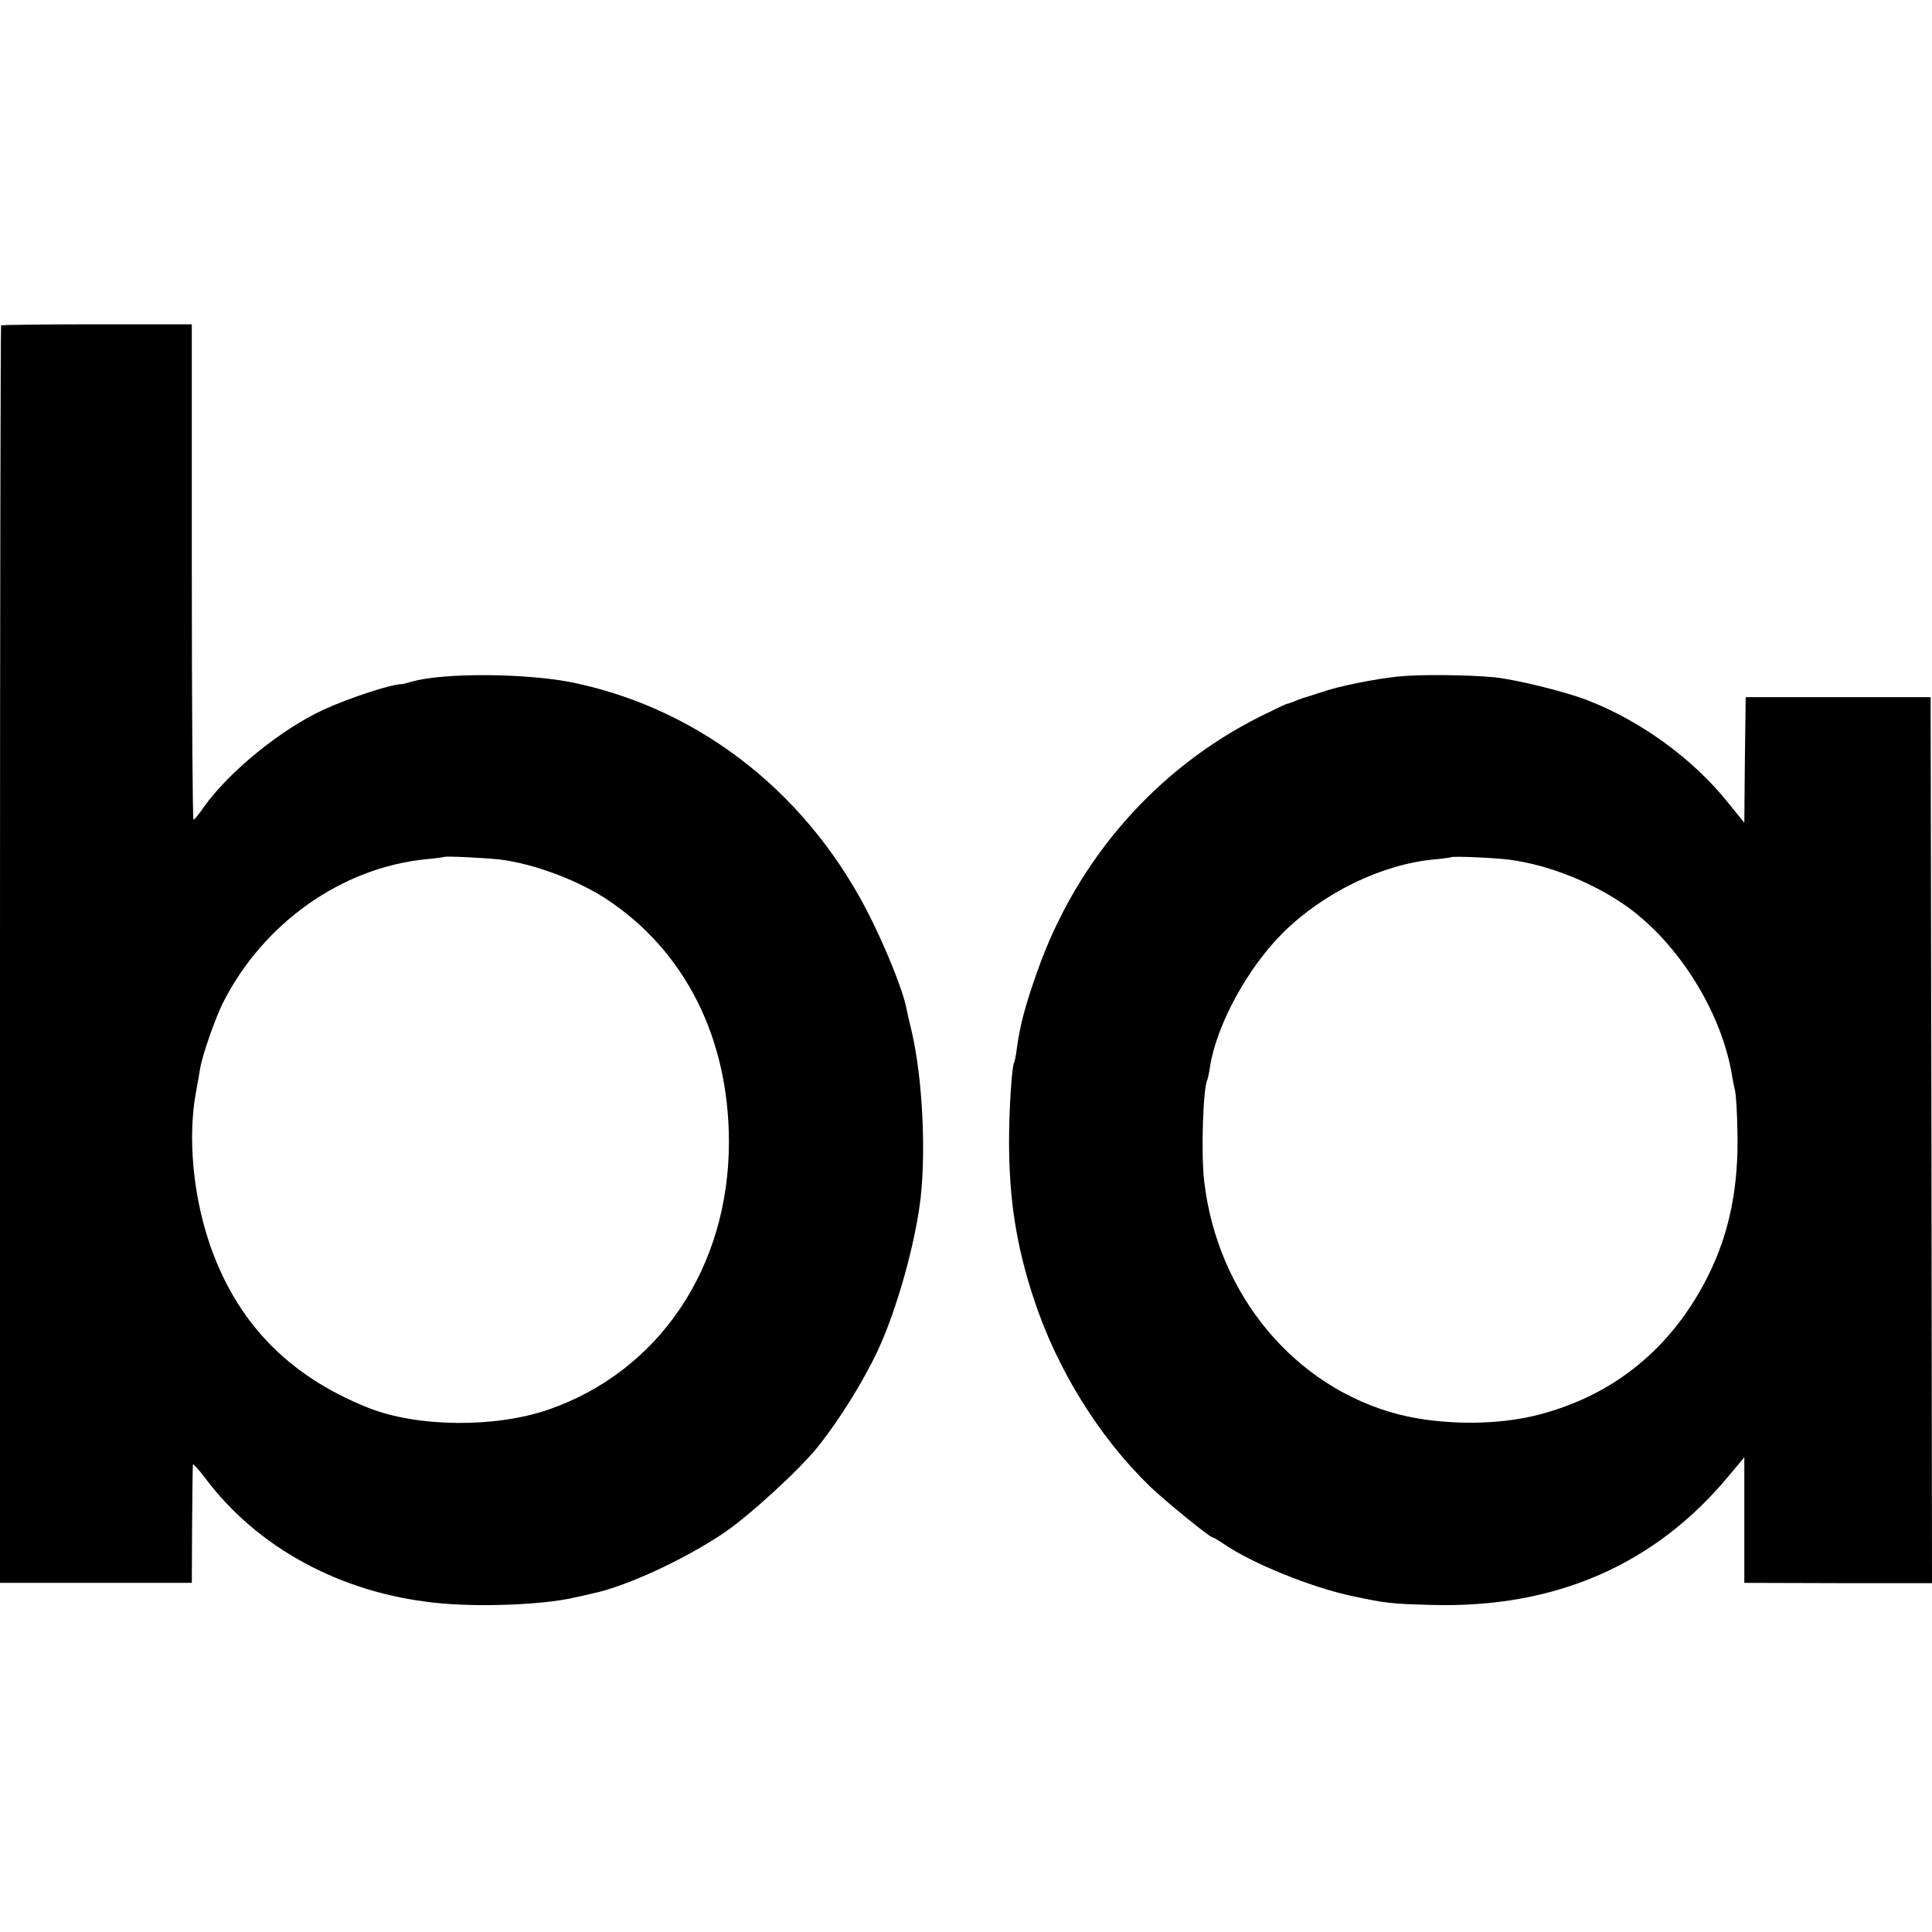 <?xml version="1.0" standalone="no"?>
<!DOCTYPE svg PUBLIC "-//W3C//DTD SVG 20010904//EN"
 "http://www.w3.org/TR/2001/REC-SVG-20010904/DTD/svg10.dtd">
<svg version="1.0" xmlns="http://www.w3.org/2000/svg"
 width="700pt" height="700pt" viewBox="0 0 700 700"
 preserveAspectRatio="xMidYMid meet">
<g transform="translate(0,700) scale(0.1,-0.1)"
fill="#000000" stroke="none">
<path d="M4 5821 c-2 -2 -4 -1029 -4 -2280 l0 -2276 348 0 347 0 1 210 c1 116
2 214 3 219 0 4 21 -18 45 -50 188 -251 489 -415 831 -451 154 -17 388 -8 503
18 26 6 56 12 66 15 120 24 329 120 476 218 94 63 278 232 345 316 79 100 163
235 216 348 69 149 136 388 155 555 19 175 6 430 -32 597 -10 41 -19 80 -20
87 -10 57 -68 202 -125 318 -220 448 -609 760 -1074 860 -166 36 -477 39 -594
5 -17 -5 -34 -9 -36 -9 -35 1 -188 -49 -282 -92 -154 -71 -341 -223 -433 -351
-18 -27 -36 -48 -39 -48 -3 0 -6 404 -6 897 l0 898 -343 0 c-189 0 -346 -2
-348 -4z m1806 -1935 c123 -15 284 -75 391 -146 282 -188 439 -501 440 -875 1
-457 -254 -835 -656 -973 -193 -66 -474 -63 -650 7 -294 117 -483 315 -579
605 -57 173 -75 376 -47 533 6 32 13 73 16 91 8 49 54 180 82 237 146 290 431
492 738 522 33 3 61 7 63 8 4 4 147 -3 202 -9z"/>
<path d="M5067 4549 c-86 -9 -216 -35 -276 -56 -25 -8 -50 -16 -56 -18 -5 -1
-23 -7 -38 -13 -16 -7 -31 -12 -34 -12 -3 0 -46 -21 -97 -46 -374 -187 -663
-516 -806 -919 -45 -126 -64 -197 -76 -285 -3 -25 -8 -48 -10 -51 -8 -13 -18
-172 -18 -284 0 -210 26 -377 89 -569 84 -257 238 -505 424 -684 57 -54 214
-182 224 -182 4 0 23 -12 44 -26 103 -70 316 -156 463 -187 122 -26 138 -28
290 -32 446 -12 807 146 1074 468 l56 67 0 -228 0 -227 340 -1 340 0 -2 1605
-3 1605 -335 0 -335 0 -3 -227 -2 -228 -60 74 c-128 160 -321 299 -514 372
-82 31 -255 73 -331 81 -91 9 -272 11 -348 3z m403 -664 c143 -19 304 -84 424
-169 190 -136 345 -386 382 -616 2 -14 7 -36 10 -50 4 -14 8 -81 9 -150 5
-202 -30 -371 -107 -524 -130 -259 -339 -431 -614 -502 -150 -39 -350 -38
-505 1 -377 97 -658 433 -706 845 -12 101 -4 343 12 369 1 3 6 24 9 46 24 152
136 358 265 486 147 145 357 247 546 265 33 3 61 7 62 8 5 5 161 -2 213 -9z"/>
</g>
</svg>
